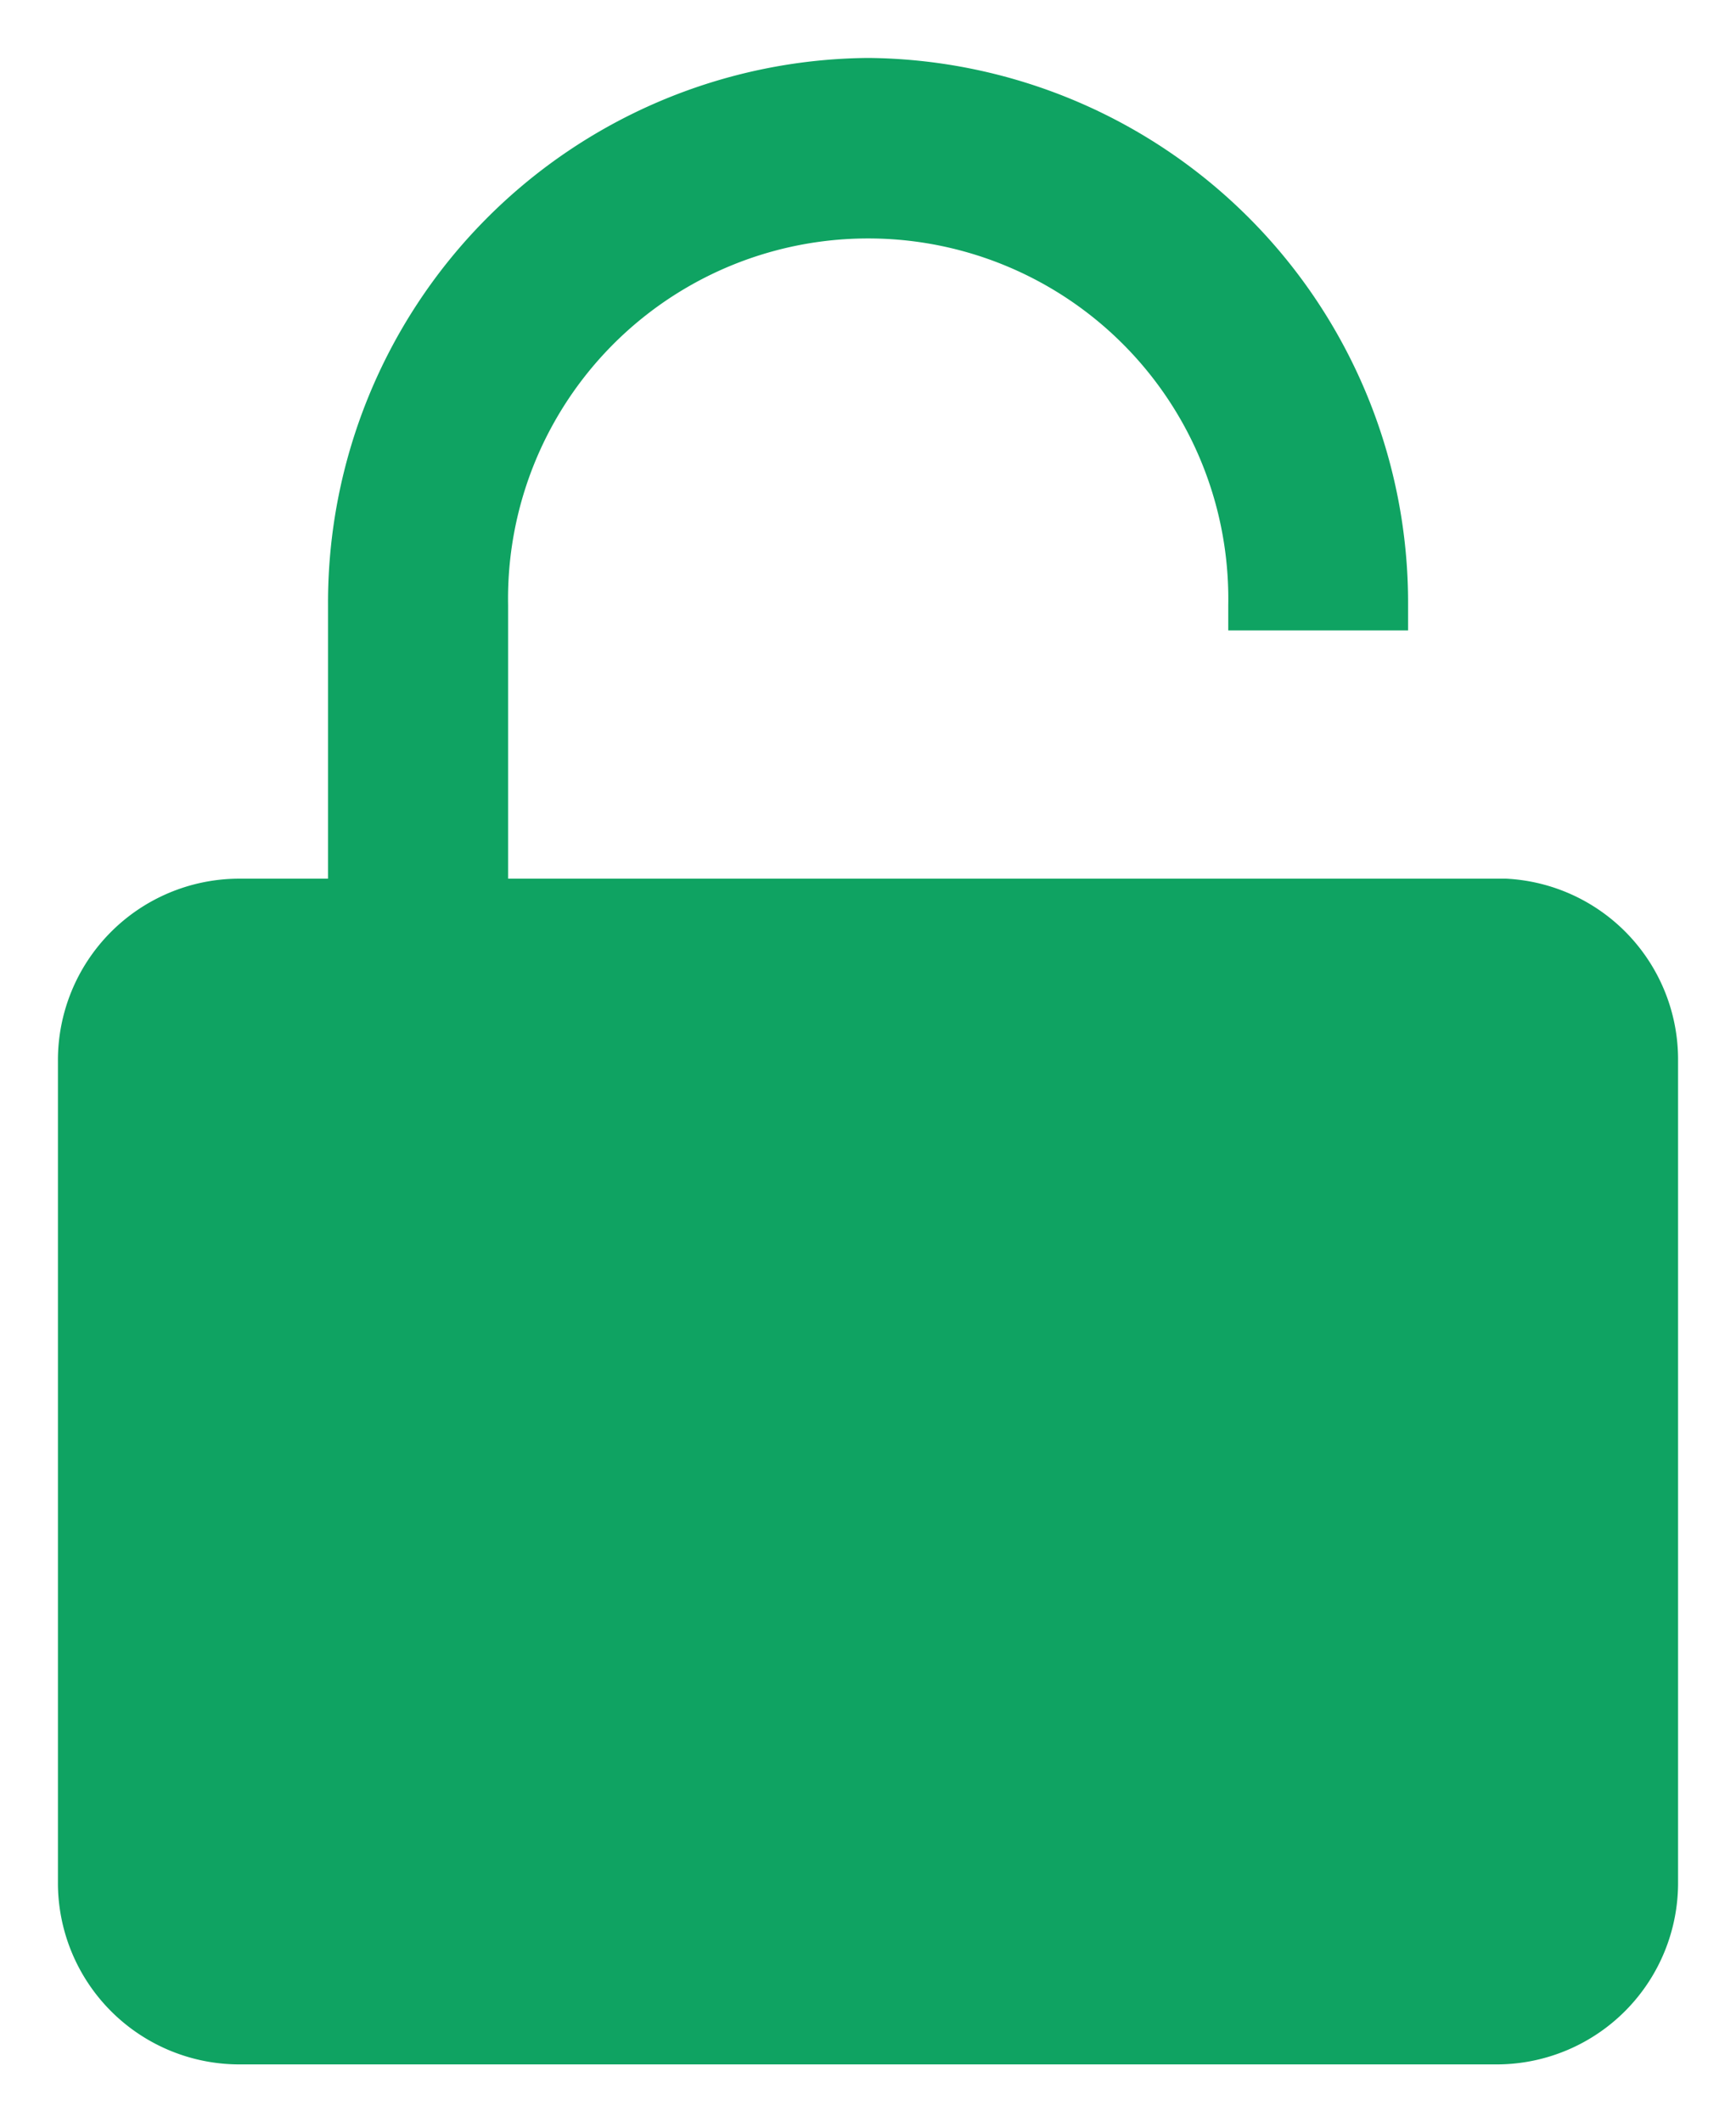 <svg xmlns="http://www.w3.org/2000/svg" width="14.982" height="18.311" viewBox="0 0 14.982 18.311"><defs><style>.a{fill:#0fa362;stroke:rgba(0,0,0,0);stroke-miterlimit:10;}</style></defs><path class="a" d="M12.429,17.311H1.554A1.566,1.566,0,0,1,0,15.737V8.655A1.566,1.566,0,0,1,1.554,7.081h.777V4.721A4.7,4.7,0,0,1,6.991,0a4.7,4.7,0,0,1,4.661,4.721v.218H10.1V4.721a3.108,3.108,0,1,0-6.215,0v2.36H9.007l3.492,0a1.562,1.562,0,0,1,1.483,1.572v7.082A1.566,1.566,0,0,1,12.429,17.311Z" transform="translate(0.5 0.5)"/></svg>